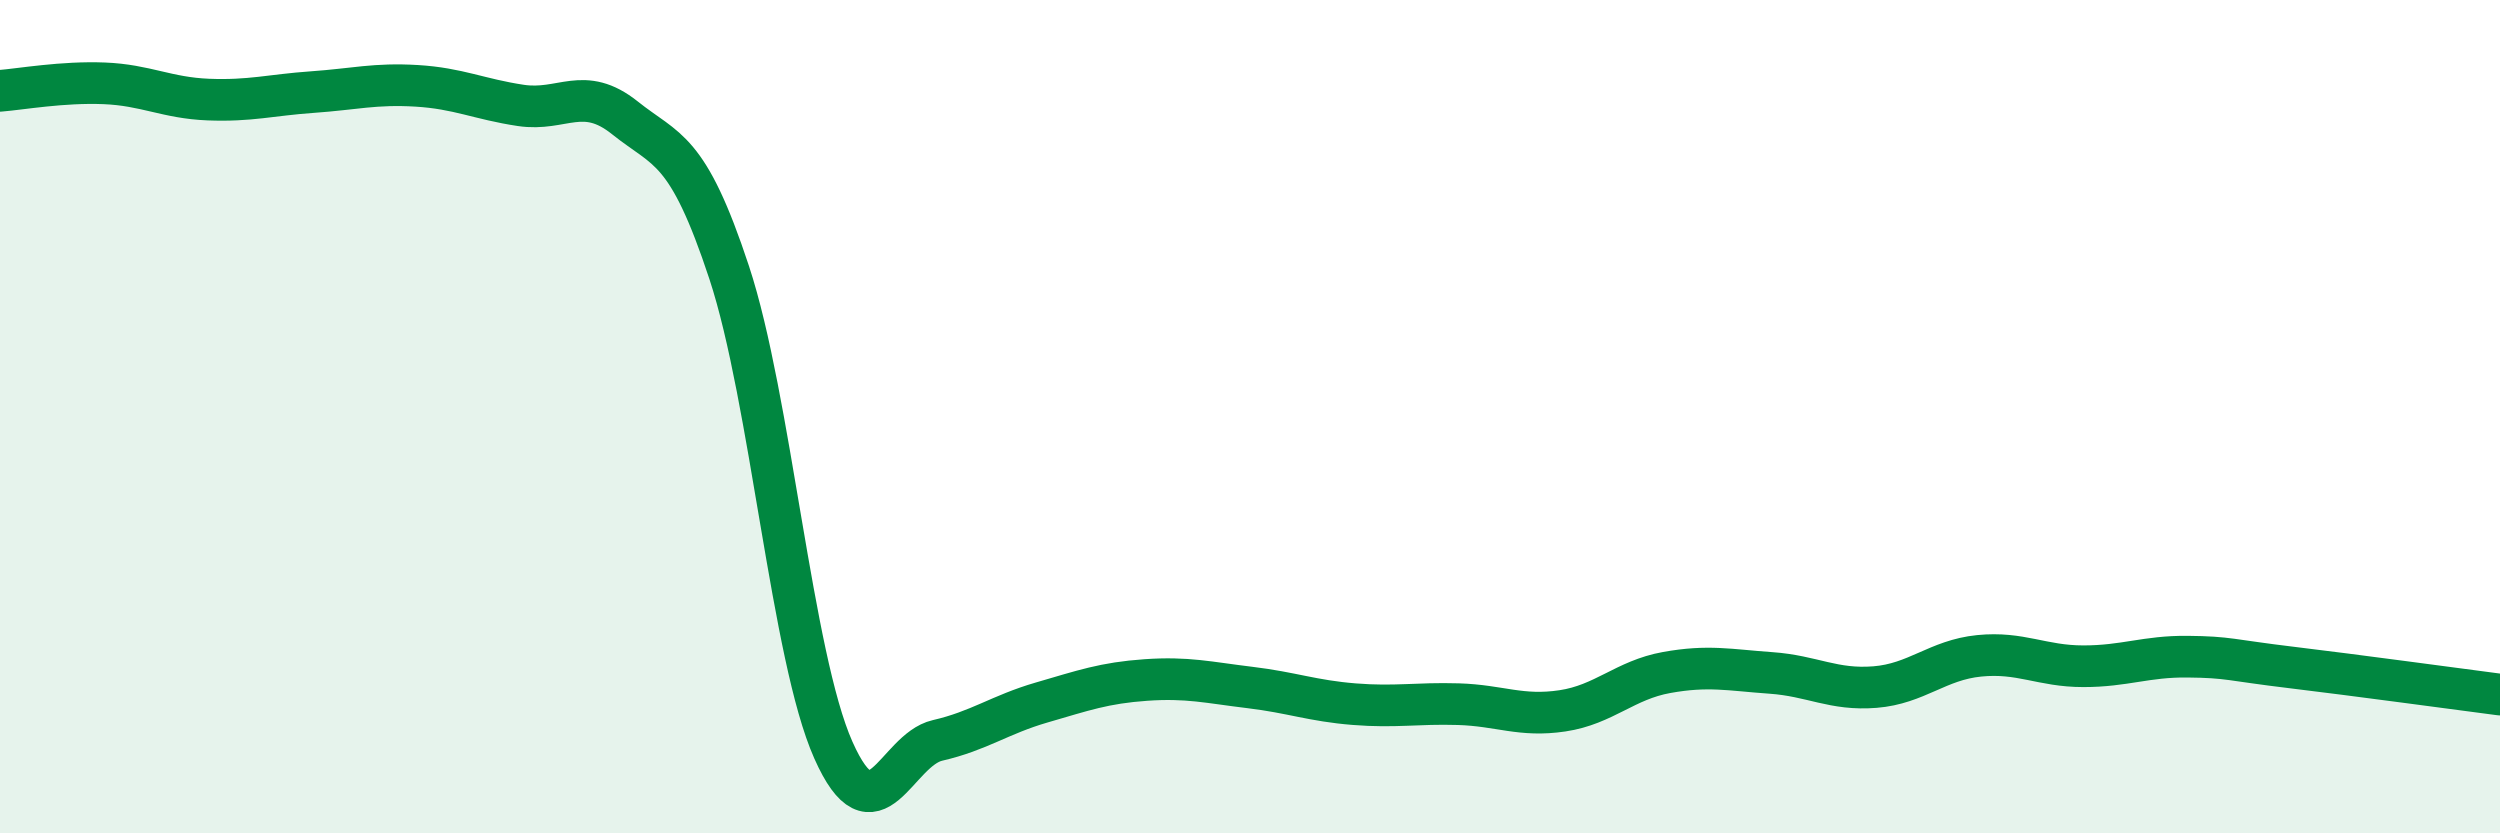 
    <svg width="60" height="20" viewBox="0 0 60 20" xmlns="http://www.w3.org/2000/svg">
      <path
        d="M 0,2.18 C 0.5,2.14 1.5,1.96 2.5,2 C 3.5,2.04 4,2.35 5,2.39 C 6,2.43 6.5,2.28 7.5,2.21 C 8.5,2.14 9,2 10,2.06 C 11,2.12 11.5,2.38 12.5,2.53 C 13.5,2.68 14,2.03 15,2.83 C 16,3.63 16.5,3.51 17.5,6.54 C 18.5,9.57 19,15.75 20,18 C 21,20.25 21.5,18 22.5,17.77 C 23.5,17.54 24,17.15 25,16.86 C 26,16.57 26.5,16.39 27.5,16.32 C 28.5,16.25 29,16.38 30,16.5 C 31,16.62 31.5,16.82 32.5,16.9 C 33.5,16.98 34,16.87 35,16.9 C 36,16.93 36.5,17.21 37.5,17.06 C 38.5,16.91 39,16.32 40,16.14 C 41,15.96 41.5,16.08 42.5,16.15 C 43.5,16.22 44,16.57 45,16.49 C 46,16.41 46.5,15.84 47.5,15.74 C 48.5,15.64 49,15.99 50,15.99 C 51,15.99 51.5,15.75 52.5,15.76 C 53.5,15.77 53.5,15.84 55,16.02 C 56.5,16.2 59,16.54 60,16.67L60 20L0 20Z"
        fill="#008740"
        opacity="0.1"
        stroke-linecap="round"
        stroke-linejoin="round"
      />
      <path
        d="M 0,2.18 C 0.5,2.14 1.5,1.96 2.5,2 C 3.5,2.04 4,2.35 5,2.39 C 6,2.43 6.5,2.28 7.5,2.21 C 8.5,2.14 9,2 10,2.06 C 11,2.12 11.5,2.38 12.5,2.53 C 13.5,2.68 14,2.03 15,2.83 C 16,3.63 16.5,3.51 17.5,6.54 C 18.5,9.57 19,15.75 20,18 C 21,20.25 21.5,18 22.5,17.77 C 23.5,17.54 24,17.15 25,16.86 C 26,16.57 26.5,16.39 27.5,16.32 C 28.5,16.25 29,16.38 30,16.5 C 31,16.62 31.5,16.82 32.5,16.9 C 33.5,16.98 34,16.87 35,16.9 C 36,16.93 36.5,17.21 37.5,17.06 C 38.5,16.91 39,16.32 40,16.14 C 41,15.96 41.5,16.08 42.5,16.15 C 43.5,16.22 44,16.57 45,16.49 C 46,16.41 46.5,15.84 47.5,15.74 C 48.5,15.64 49,15.99 50,15.99 C 51,15.99 51.5,15.75 52.5,15.76 C 53.5,15.77 53.5,15.84 55,16.02 C 56.5,16.2 59,16.54 60,16.67"
        stroke="#008740"
        stroke-width="1"
        fill="none"
        stroke-linecap="round"
        stroke-linejoin="round"
      />
    </svg>
  